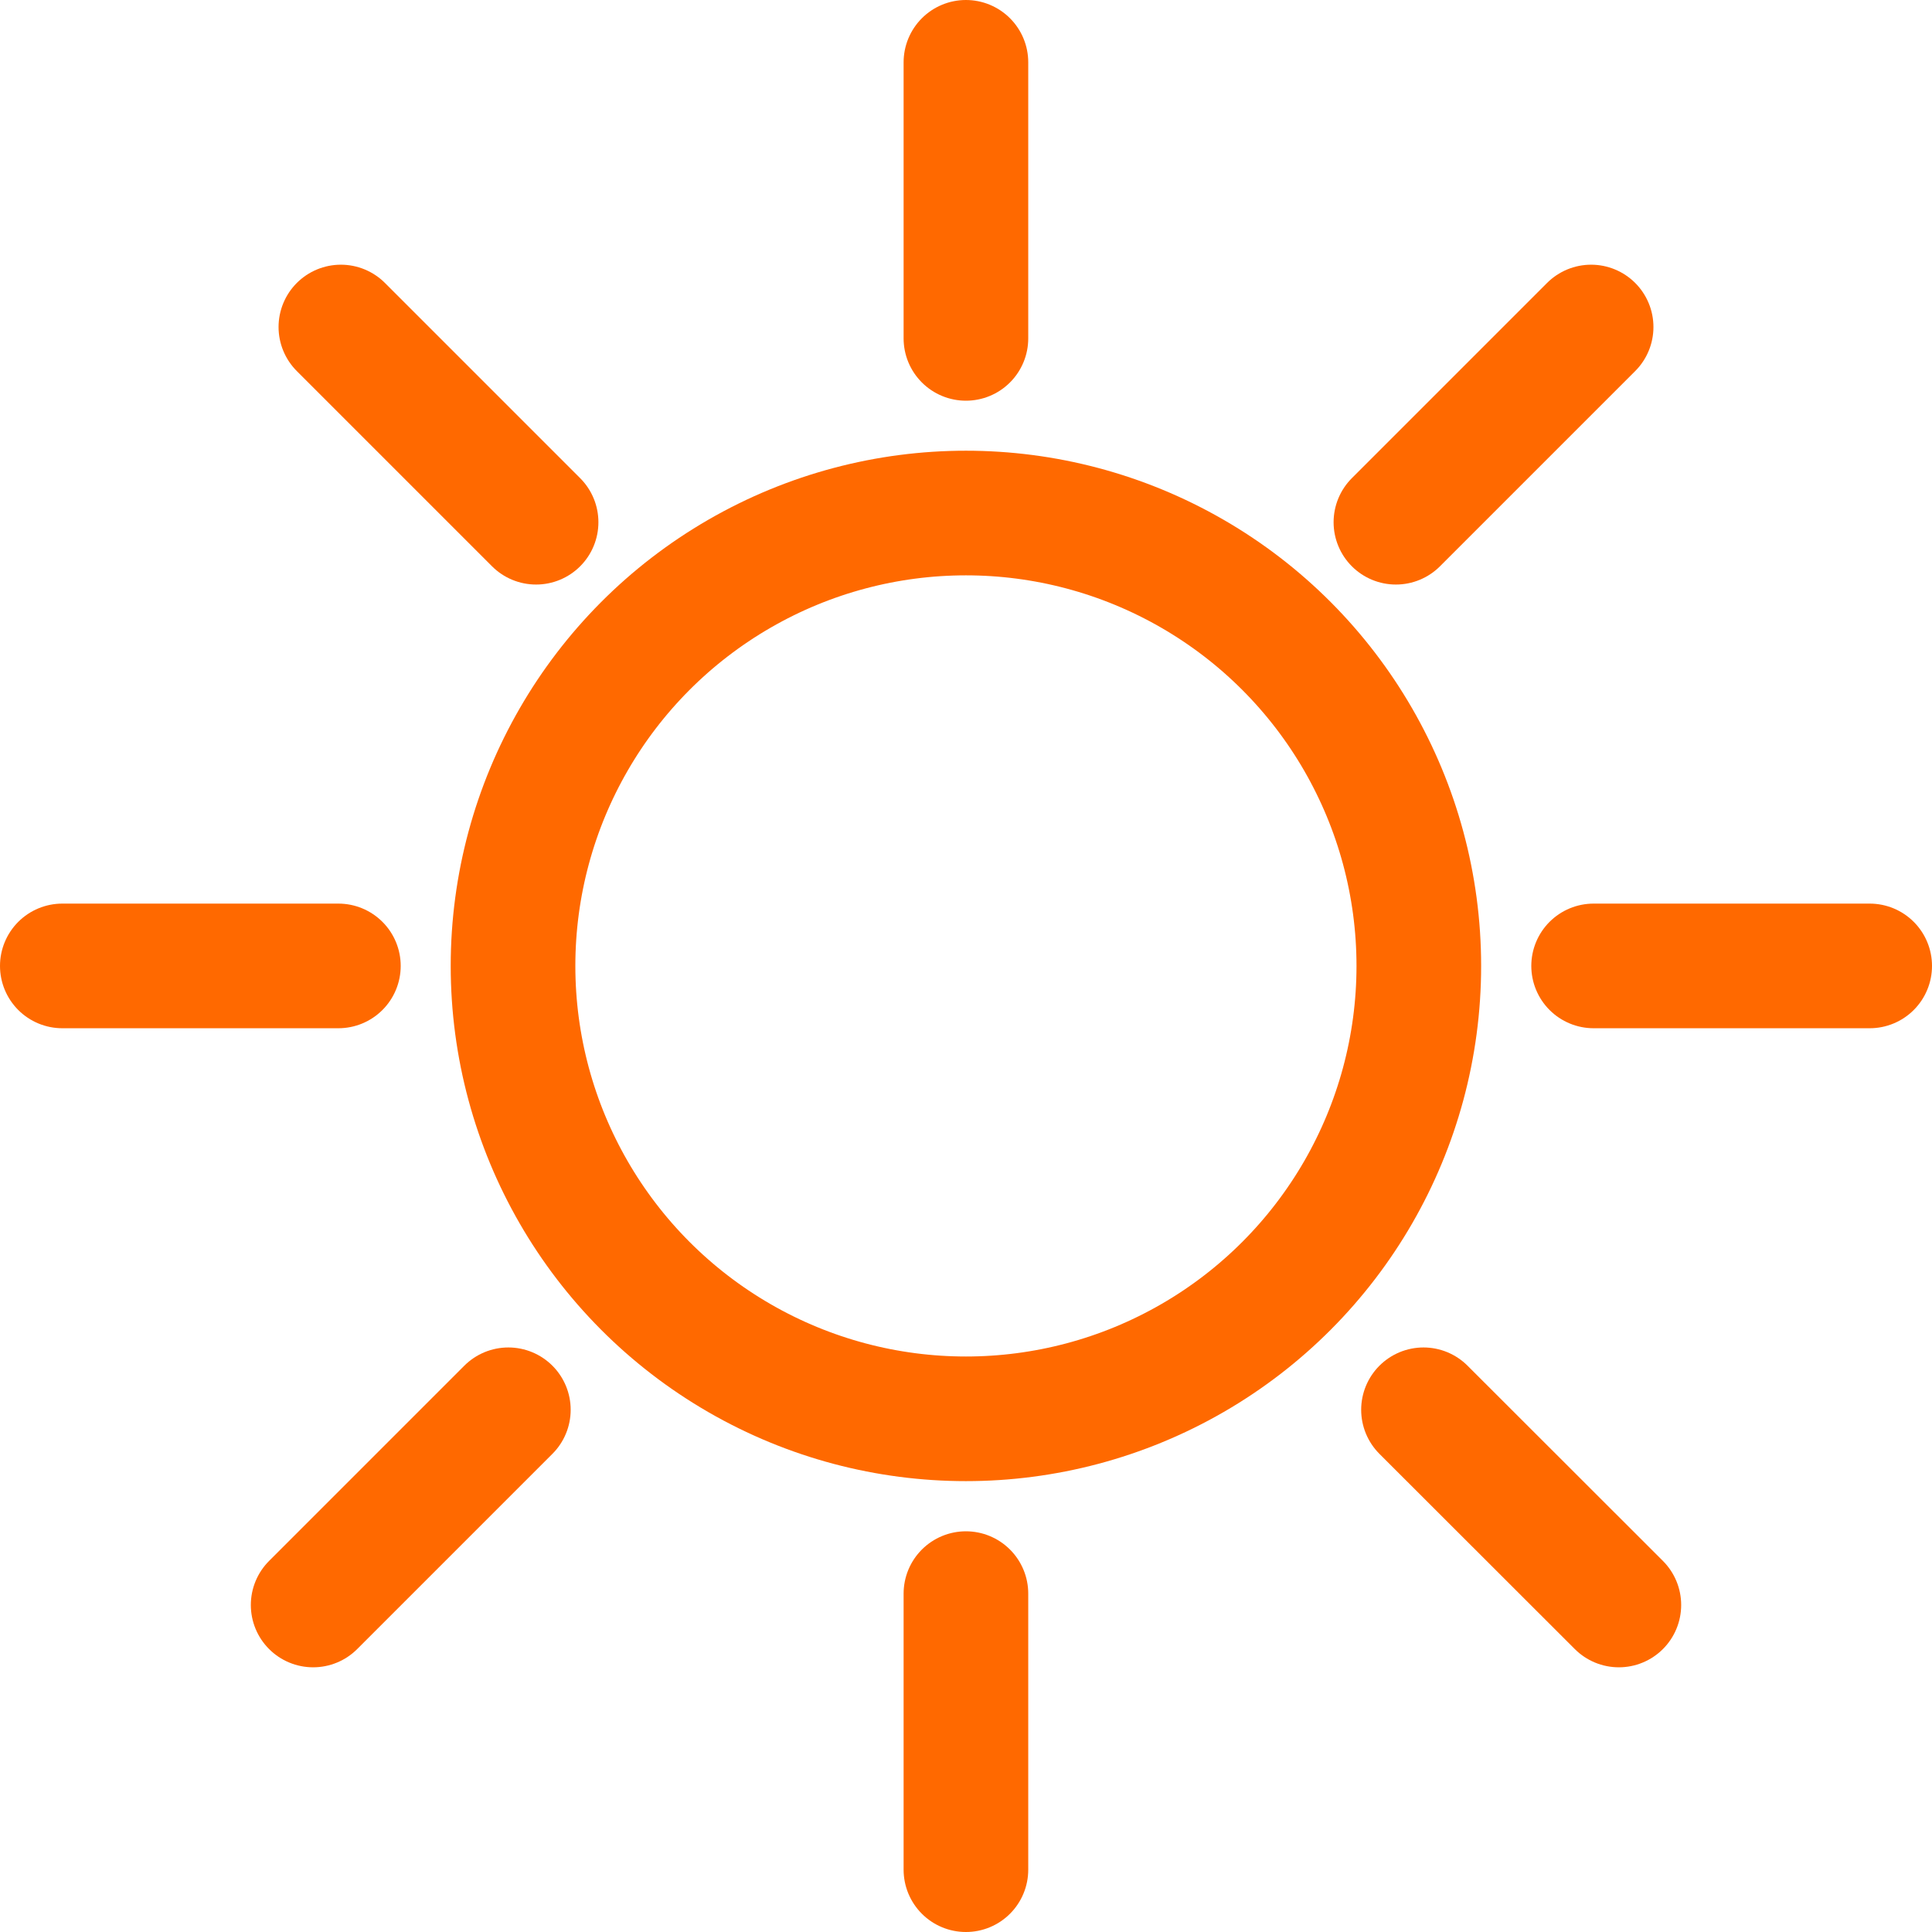 <svg xmlns="http://www.w3.org/2000/svg" id="b" viewBox="0 0 124.01 124.01"><defs><style>.d{fill:none;stroke:#ff6900;stroke-linecap:round;stroke-linejoin:round;stroke-width:8px;}</style></defs><g id="c"><circle class="d" cx="62" cy="62" r="29.07"></circle><line class="d" x1="62" y1="4" x2="62" y2="21.72"></line><line class="d" x1="62" y1="102.29" x2="62" y2="120.01"></line><line class="d" x1="120.01" y1="62" x2="102.29" y2="62"></line><line class="d" x1="21.72" y1="62" x2="4" y2="62"></line><line class="d" x1="102.13" y1="20.99" x2="89.6" y2="33.52"></line><line class="d" x1="32.63" y1="90.49" x2="20.1" y2="103.02"></line><line class="d" x1="103.91" y1="103.02" x2="91.37" y2="90.49"></line><line class="d" x1="34.41" y1="33.52" x2="21.88" y2="20.99"></line></g></svg>